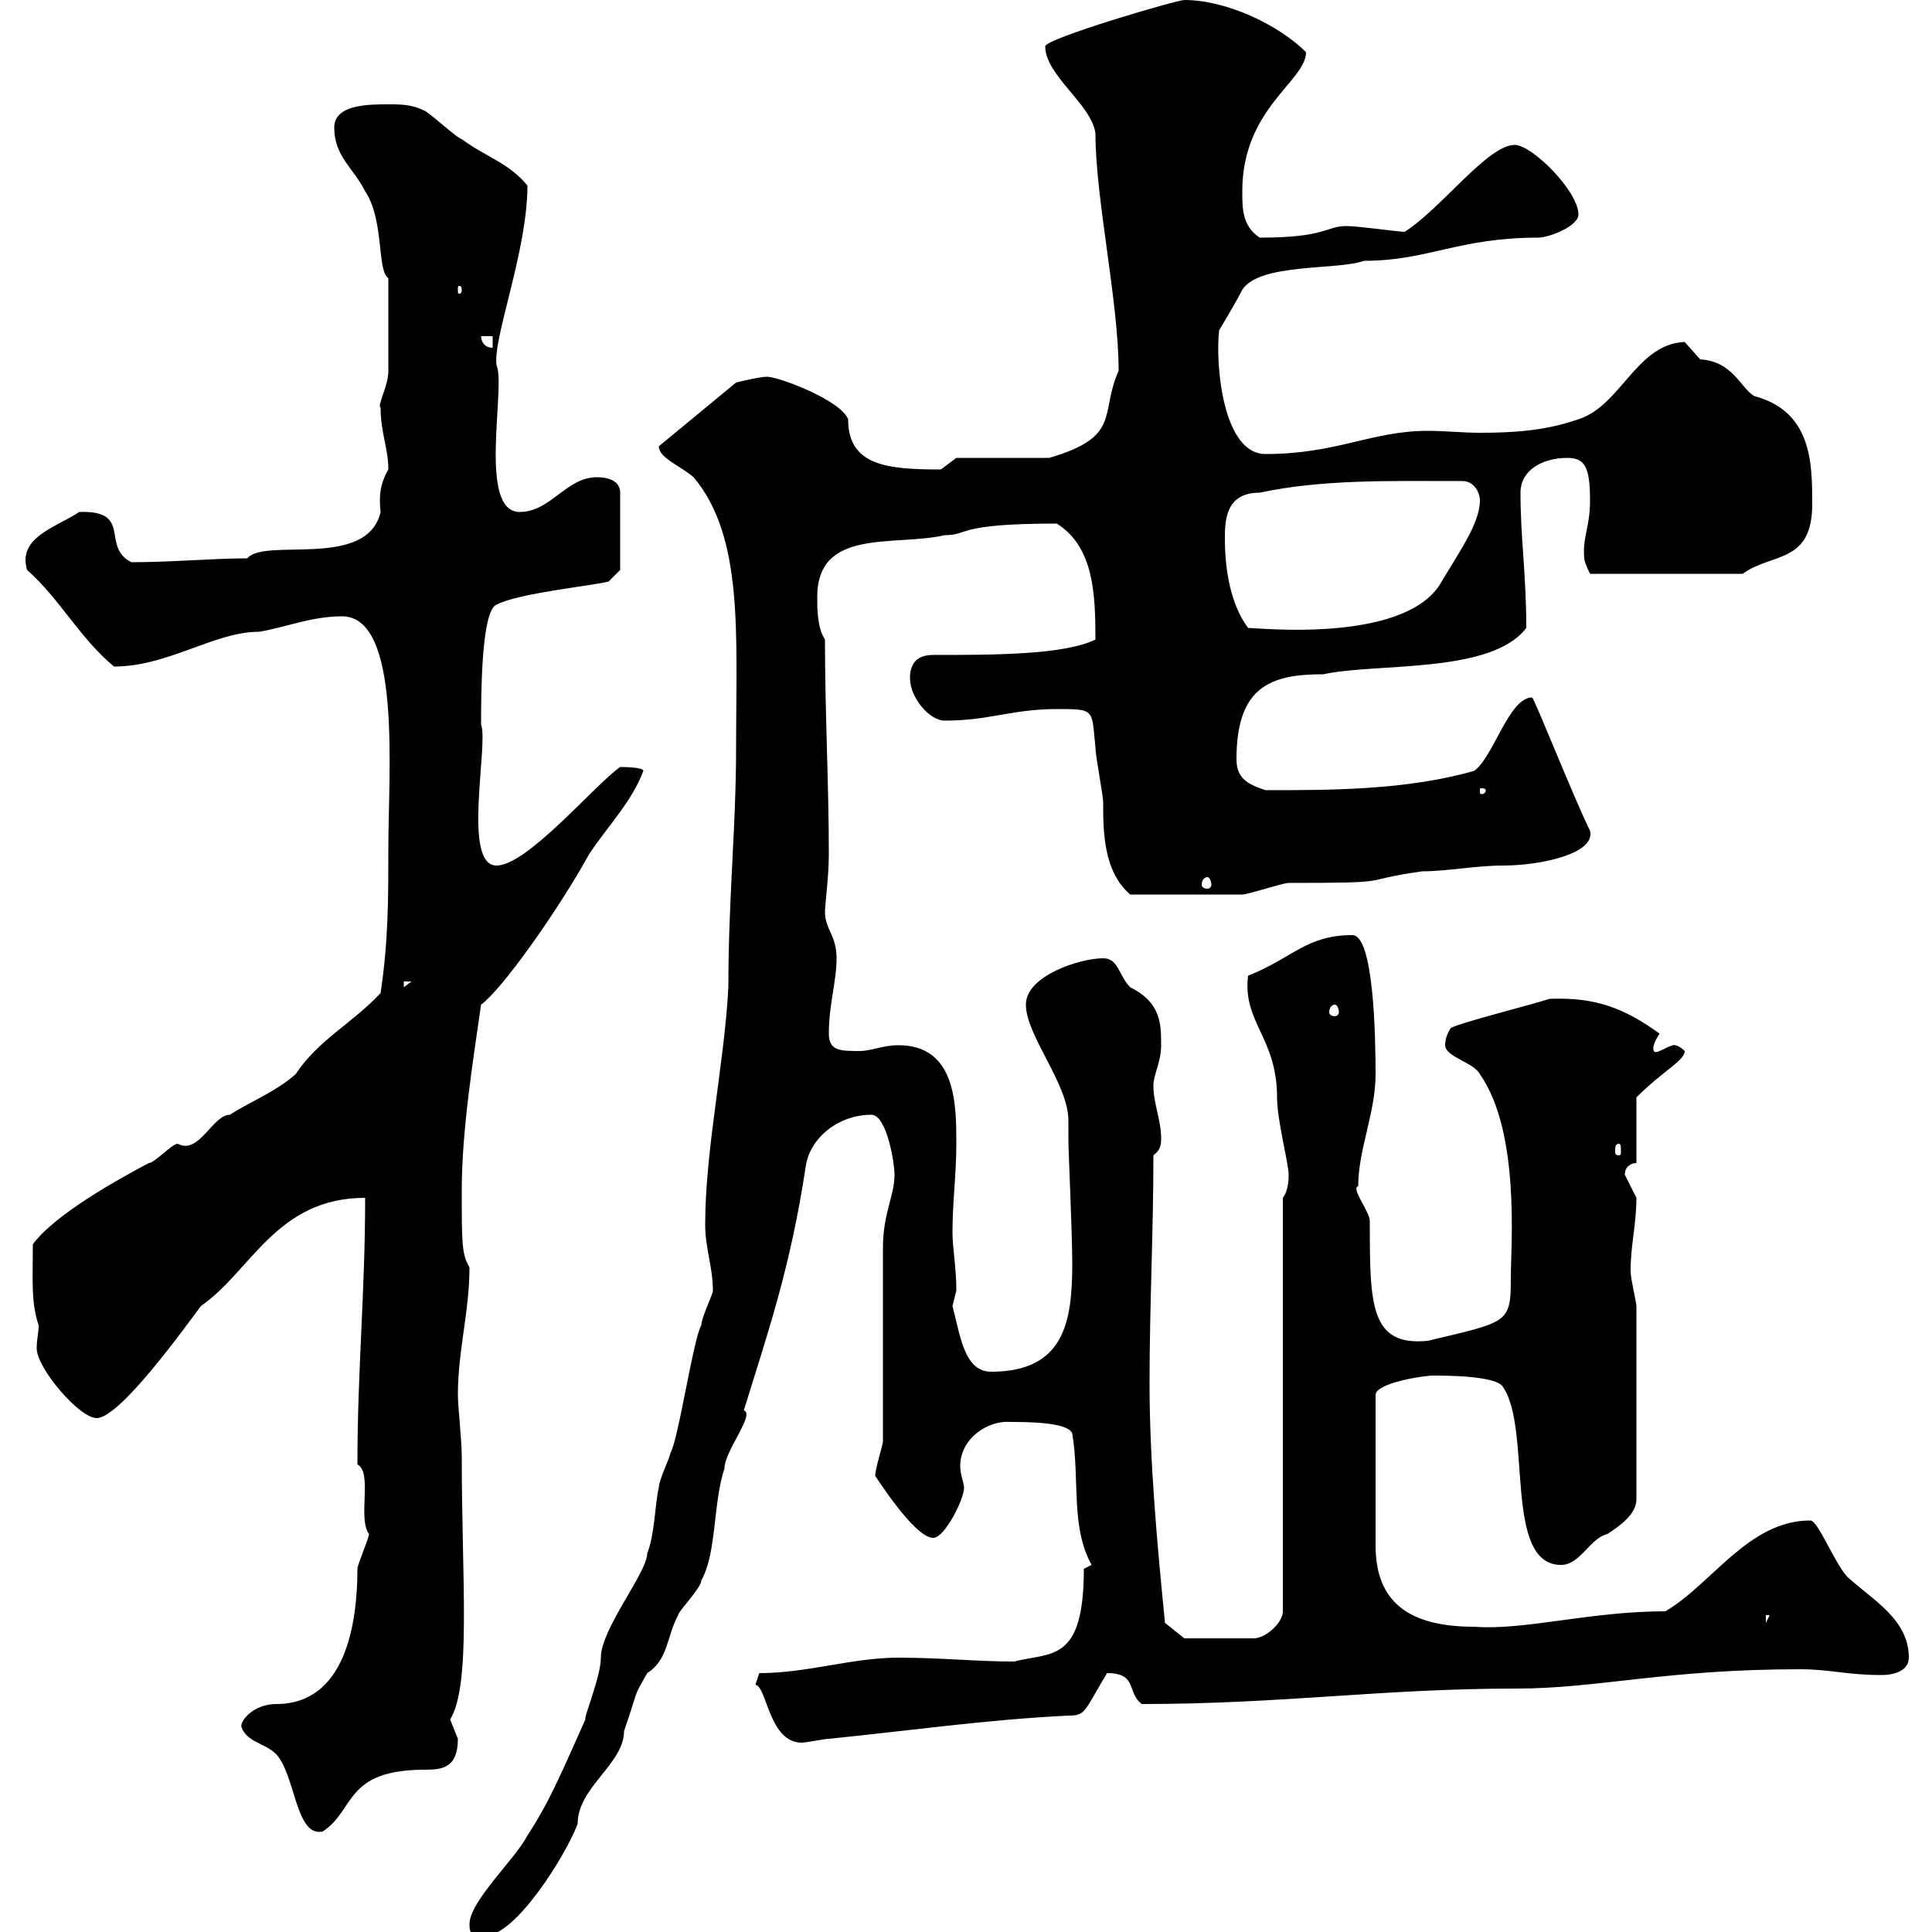 <svg xmlns="http://www.w3.org/2000/svg" xmlns:xlink="http://www.w3.org/1999/xlink" width="300" height="300"><path d="M72.90 298.80C72.90 300.60 73.50 300.60 75.30 300.60C80.10 300.60 87.90 288 89.70 283.20C89.70 277.50 96.90 273.90 96.90 268.80C99.30 261.90 98.10 264 100.50 259.80C103.80 257.70 103.50 254.10 105.30 250.80C105.30 250.20 108.90 246.60 108.90 245.40C111.30 241.20 110.70 233.40 112.50 228C112.50 225.30 117.30 219.60 115.50 219C119.10 207.30 122.70 197.10 125.10 181.20C125.70 176.70 130.20 173.10 135.30 173.10C137.70 173.10 138.90 180.60 138.90 182.40C138.90 185.70 137.10 188.40 137.10 193.80L137.10 223.80C137.10 224.40 135.90 228 135.90 229.20C135.60 228.60 141.90 238.80 144.90 238.80C146.70 238.80 149.70 232.80 149.70 231C149.70 230.40 149.10 228.90 149.10 227.70C149.10 223.20 153.60 220.50 156.90 220.80C159.30 220.80 165.90 220.80 166.50 222.60C167.70 229.80 166.20 237 169.50 243C169.50 243 168.30 243.60 168.30 243.60C168.30 258.30 163.20 256.50 157.50 258C151.50 258 146.10 257.40 139.50 257.40C132.30 257.40 125.40 259.80 117.90 259.80C117.90 259.80 117.30 261.60 117.30 261.60C119.10 261.90 119.40 270.60 124.50 270.60C125.10 270.60 128.10 270 128.70 270C140.70 268.80 153.30 267 165.90 266.40C168.60 266.40 168.30 265.80 171.90 259.80C176.70 259.80 174.90 262.80 177.30 264.60C199.20 264.60 214.50 262.20 235.50 262.20C248.10 262.20 258.60 259.20 279.60 259.20C284.10 259.20 286.80 260.10 292.20 260.10C294 260.10 296.40 259.50 296.40 257.40C296.40 251.40 290.70 248.40 286.80 244.80C284.70 242.40 282.30 236.10 281.10 236.10C271.50 236.10 265.80 246 258.60 250.20C246.90 250.20 236.70 253.20 228.90 252.60C218.70 252.60 213.60 248.70 213.60 240L213.60 216.60C213.60 214.80 220.80 213.60 222.60 213.60C224.40 213.60 232.50 213.60 233.40 215.40C237.90 222 233.40 243 242.40 243C245.40 243 246.90 238.80 249.60 238.20C251.40 237 254.10 235.20 254.10 232.80L254.10 202.80C254.10 202.20 253.20 198.60 253.20 197.40C253.20 193.20 254.10 190.20 254.10 186C254.10 186 252.30 182.40 252.30 182.40C252.30 181.20 253.20 180.60 254.10 180.60L254.10 170.40C258.30 166.20 261.60 164.70 261.60 163.20C260.40 162 259.50 162.30 259.80 162.30C258.60 162.60 257.10 163.80 256.80 163.20C256.50 162.60 257.10 161.40 257.70 160.50C252.30 156.60 247.80 154.80 240.60 155.10C237.90 156 227.10 158.70 225.30 159.60C224.70 160.50 224.40 161.40 224.40 162.30C224.40 164.10 228.90 165 229.80 166.80C236.10 175.80 234.60 193.50 234.60 198.30C234.60 205.50 234.30 205.20 221.70 208.20C212.70 209.10 212.70 202.50 212.70 189.60C212.70 188.10 209.70 184.50 210.90 184.20C210.90 178.50 213.60 172.80 213.60 166.80C213.60 160.80 213.30 145.20 210 145.20C202.80 145.20 200.70 148.80 193.80 151.50C192.90 158.70 198.30 161.10 198.30 170.40C198.30 174 200.10 180.60 200.10 182.40C200.10 183 200.10 184.80 199.20 186L199.20 250.20C199.20 252 196.50 254.40 194.70 254.40L183.90 254.40L180.90 252C179.70 240 178.50 226.80 178.50 214.80C178.50 202.80 179.10 191.40 179.10 179.40C180.30 178.50 180.30 177.60 180.30 176.70C180.30 174 179.10 171.30 179.10 168.60C179.10 166.80 180.30 165 180.30 162.30C180.30 159 180.30 155.70 175.50 153.30C173.70 151.50 173.70 148.80 171.30 148.80C167.70 148.80 159.30 151.50 159.30 156C159.30 160.80 165.90 168.30 165.90 174C165.90 175.20 165.90 176.40 165.90 177C165.90 178.80 166.50 191.40 166.50 196.20C166.50 205.20 165.30 213 153.90 213C149.70 213 149.10 207.30 147.90 202.80C147.90 202.80 148.50 200.40 148.50 200.40C148.50 196.80 147.90 193.80 147.90 191.40C147.90 186.60 148.50 182.40 148.50 177.60C148.50 171.60 148.50 162.30 139.50 162.30C137.10 162.30 135.30 163.20 133.50 163.20C130.50 163.20 128.70 163.20 128.70 160.50C128.70 156 129.90 152.40 129.90 148.80C129.90 145.20 128.10 144.30 128.10 141.60C128.10 140.40 128.70 136.20 128.70 132.60C128.70 121.80 128.10 110.70 128.10 99.30C126.90 97.50 126.90 94.50 126.90 92.70C126.90 81.90 138.90 84.90 146.70 83.10C150.60 83.10 148.20 81.30 164.10 81.30C169.80 84.90 170.10 92.10 170.10 99.30C165.30 101.70 154.20 101.70 144.90 101.70C142.50 101.70 141.30 102.90 141.30 105.30C141.30 108.30 144.30 111.90 146.70 111.90C153.60 111.90 157.20 110.10 164.10 110.10C170.10 110.10 169.50 110.10 170.10 116.10C170.10 117.30 171.30 123.60 171.30 124.50C171.30 129 171.30 135.30 175.50 138.90C180.90 138.90 189.90 138.90 192.90 138.90C193.80 138.90 199.20 137.10 200.10 137.10C217.50 137.10 210.30 136.80 220.80 135.30C224.70 135.30 229.20 134.40 233.40 134.40C239.10 134.40 247.80 132.60 246.90 129C244.50 124.20 238.20 108.30 237.90 108.30C234.30 108.30 231.90 117.60 228.90 119.70C218.40 122.70 206.70 122.70 196.50 122.70C193.80 121.80 192 120.90 192 117.90C192 106.50 197.40 104.70 205.50 104.70C213.60 102.90 231.60 104.70 237 97.50C237 89.10 236.10 83.70 236.10 76.50C236.10 72.90 239.70 71.10 243.30 71.10C246 71.10 246.90 72.30 246.90 77.70C246.90 81.90 245.70 83.40 246 86.70C246 87.30 246.90 89.10 246.90 89.10L270.60 89.10C275.10 85.80 281.40 87.60 281.40 78.30C281.40 72 281.40 63.90 272.40 61.50C270.30 60.30 269.10 56.10 264 55.80C264 55.80 261.60 53.10 261.60 53.10C254.10 53.40 251.70 63 245.10 65.10C240 66.90 234.90 67.20 229.80 67.20C227.10 67.20 224.40 66.90 221.70 66.90C213 66.90 207.60 70.50 196.50 70.50C189.90 70.50 188.70 56.70 189.30 51.30C189.30 51.30 192 46.80 192.90 45C195.60 40.80 207.60 42 211.80 40.50C221.70 40.50 226.50 36.90 238.80 36.90C240.60 36.90 245.10 35.10 245.10 33.30C245.10 29.70 237.90 22.50 235.20 22.50C231 22.50 223.80 32.40 218.10 36C217.20 36 210.90 35.10 209.10 35.10C205.80 35.10 206.10 36.90 195.60 36.90C192.90 35.10 192.90 32.40 192.90 29.70C192.90 16.80 202.80 12.60 202.80 8.10C198.60 3.90 190.50 0 183.90 0C182.70 0 162.30 6 162.30 7.20C162.30 11.70 169.50 16.20 170.10 20.70C170.10 30.90 173.70 46.80 173.70 57.60C170.70 64.20 174.30 67.80 162.90 71.10L148.50 71.10C148.50 71.10 146.10 72.90 146.10 72.90C137.70 72.90 131.70 72.30 131.70 65.10C130.50 62.10 120.90 58.50 119.10 58.50C117.90 58.50 114.30 59.40 114.30 59.40L102.30 69.30C102.30 71.10 105.60 72.30 107.70 74.10C115.50 83.40 114.30 98.40 114.30 116.10C114.30 128.40 113.10 139.50 113.10 153.30C112.50 165 109.50 178.50 109.50 190.20C109.50 193.80 110.70 196.80 110.70 200.40C110.70 201 108.90 204.60 108.90 205.80C107.70 207.60 105.30 223.80 104.10 225.60C104.10 226.20 102.30 229.80 102.30 231C101.70 233.40 101.70 238.20 100.50 241.20C100.50 244.20 93.30 252.90 93.30 257.40C93.30 260.40 90.60 266.70 90.90 267C87.90 273.60 85.50 279.60 81.90 285C80.10 288.60 72.90 295.20 72.90 298.80ZM37.50 268.20C38.40 270.60 41.10 270.60 42.90 272.40C45.90 275.70 45.90 285.30 50.10 284.40C55.20 281.10 53.40 274.80 66 274.80C68.70 274.80 71.10 274.50 71.10 270C71.10 270 69.90 267 69.90 267C73.20 261.60 71.70 245.40 71.70 226.20C71.70 223.50 71.10 218.40 71.10 216.60C71.10 209.70 72.90 203.70 72.90 196.80C71.70 194.70 71.70 193.20 71.70 184.80C71.70 175.50 73.50 164.40 74.70 156C78 153.60 86.70 141.30 91.50 132.60C94.50 128.10 98.10 124.50 99.90 119.70C99.90 119.10 96.60 119.10 96.30 119.10C92.40 121.80 81.90 134.40 77.10 134.40C71.70 134.40 75.90 115.50 74.70 112.50C74.70 108.30 74.70 94.80 77.10 93.90C80.40 92.10 92.40 90.90 94.50 90.30L96.30 88.50L96.30 76.50C96.30 74.70 94.50 74.10 92.70 74.10C87.90 74.10 85.50 79.50 80.70 79.50C74.10 79.50 78.60 60 77.10 56.70C76.50 52.50 81.90 39 81.90 28.80C78.90 25.20 75.30 24.30 71.70 21.60C71.10 21.60 66.30 17.10 65.70 17.10C63.90 16.20 62.10 16.20 60.30 16.20C57.30 16.20 51.90 16.20 51.90 19.80C51.90 24.30 54.90 26.10 56.70 29.70C59.70 34.20 58.50 42 60.30 43.20C60.30 45.60 60.30 54.90 60.30 57.60C60.30 60 58.50 63 59.10 63.30C59.10 67.20 60.30 69.60 60.30 72.90C59.10 75 58.80 76.80 59.10 79.50C57 88.50 41.10 83.40 38.40 86.70C33 86.70 26.70 87.30 20.40 87.30C15.60 84.90 20.70 79.20 12.30 79.50C8.70 81.90 2.70 83.40 4.20 88.50C9.30 93 12.30 99 17.70 103.50C26.10 103.50 33.30 98.10 40.20 98.10C44.10 97.50 48.30 95.70 53.10 95.70C62.40 95.70 60.30 120 60.30 131.70C60.30 139.80 60.30 146.10 59.10 154.20C54.60 159 49.50 161.40 45.90 166.80C42.90 169.50 38.40 171.30 35.70 173.10C33 173.10 30.90 179.40 27.60 177.60C26.70 177.60 24 180.60 23.10 180.60C18.60 183 8.70 188.40 5.10 193.20C5.10 198.90 4.80 202.20 6 205.80C6 207 5.70 207.90 5.70 209.40C5.70 212.40 12.30 220.20 15 220.20C18.60 220.20 28.50 206.40 31.20 202.80C39 197.40 42.90 186 56.70 186C56.70 200.70 55.50 212.70 55.50 227.40C57.90 228.60 55.50 235.80 57.30 238.20C57.30 238.80 55.50 243 55.50 243.60C55.50 252 53.70 264.60 42.90 264.60C39.30 264.60 37.20 267.30 37.50 268.20ZM274.20 250.80L274.80 250.80L274.20 252ZM251.40 177.60C251.70 177.60 251.70 178.20 251.70 178.80C251.70 179.10 251.70 179.40 251.40 179.40C250.80 179.40 250.80 179.10 250.80 178.80C250.80 178.20 250.80 177.60 251.40 177.60ZM207.30 156C207.60 156 207.90 156.60 207.90 157.20C207.90 157.50 207.60 157.80 207.30 157.80C206.70 157.80 206.40 157.50 206.40 157.20C206.40 156.60 206.70 156 207.30 156ZM62.70 152.40L63.90 152.40L62.70 153.30ZM187.50 136.20C187.80 136.20 188.10 136.80 188.10 137.40C188.10 137.70 187.80 138 187.50 138C186.90 138 186.60 137.70 186.60 137.40C186.60 136.80 186.90 136.20 187.50 136.20ZM230.70 122.70C230.70 123.30 230.10 123.30 230.10 123.30C229.80 123.30 229.80 123.30 229.80 122.70C229.80 122.40 229.80 122.40 230.10 122.40C230.10 122.40 230.70 122.40 230.70 122.70ZM190.20 83.70C190.20 81 190.20 76.50 195.60 76.50C205.50 74.40 215.70 74.70 227.10 74.70C228.90 74.70 229.80 76.50 229.80 77.70C229.80 81.30 226.50 85.80 223.50 90.90C217.50 99.90 195.30 97.50 193.80 97.50C191.10 93.90 190.20 88.50 190.20 83.70ZM74.70 52.20L76.50 52.20L76.50 54C75.30 54 74.70 53.10 74.70 52.20ZM71.70 45C71.70 45.60 71.40 45.60 71.40 45.60C71.10 45.60 71.10 45.60 71.10 45C71.10 44.40 71.10 44.40 71.40 44.40C71.40 44.40 71.70 44.40 71.70 45Z"/></svg>